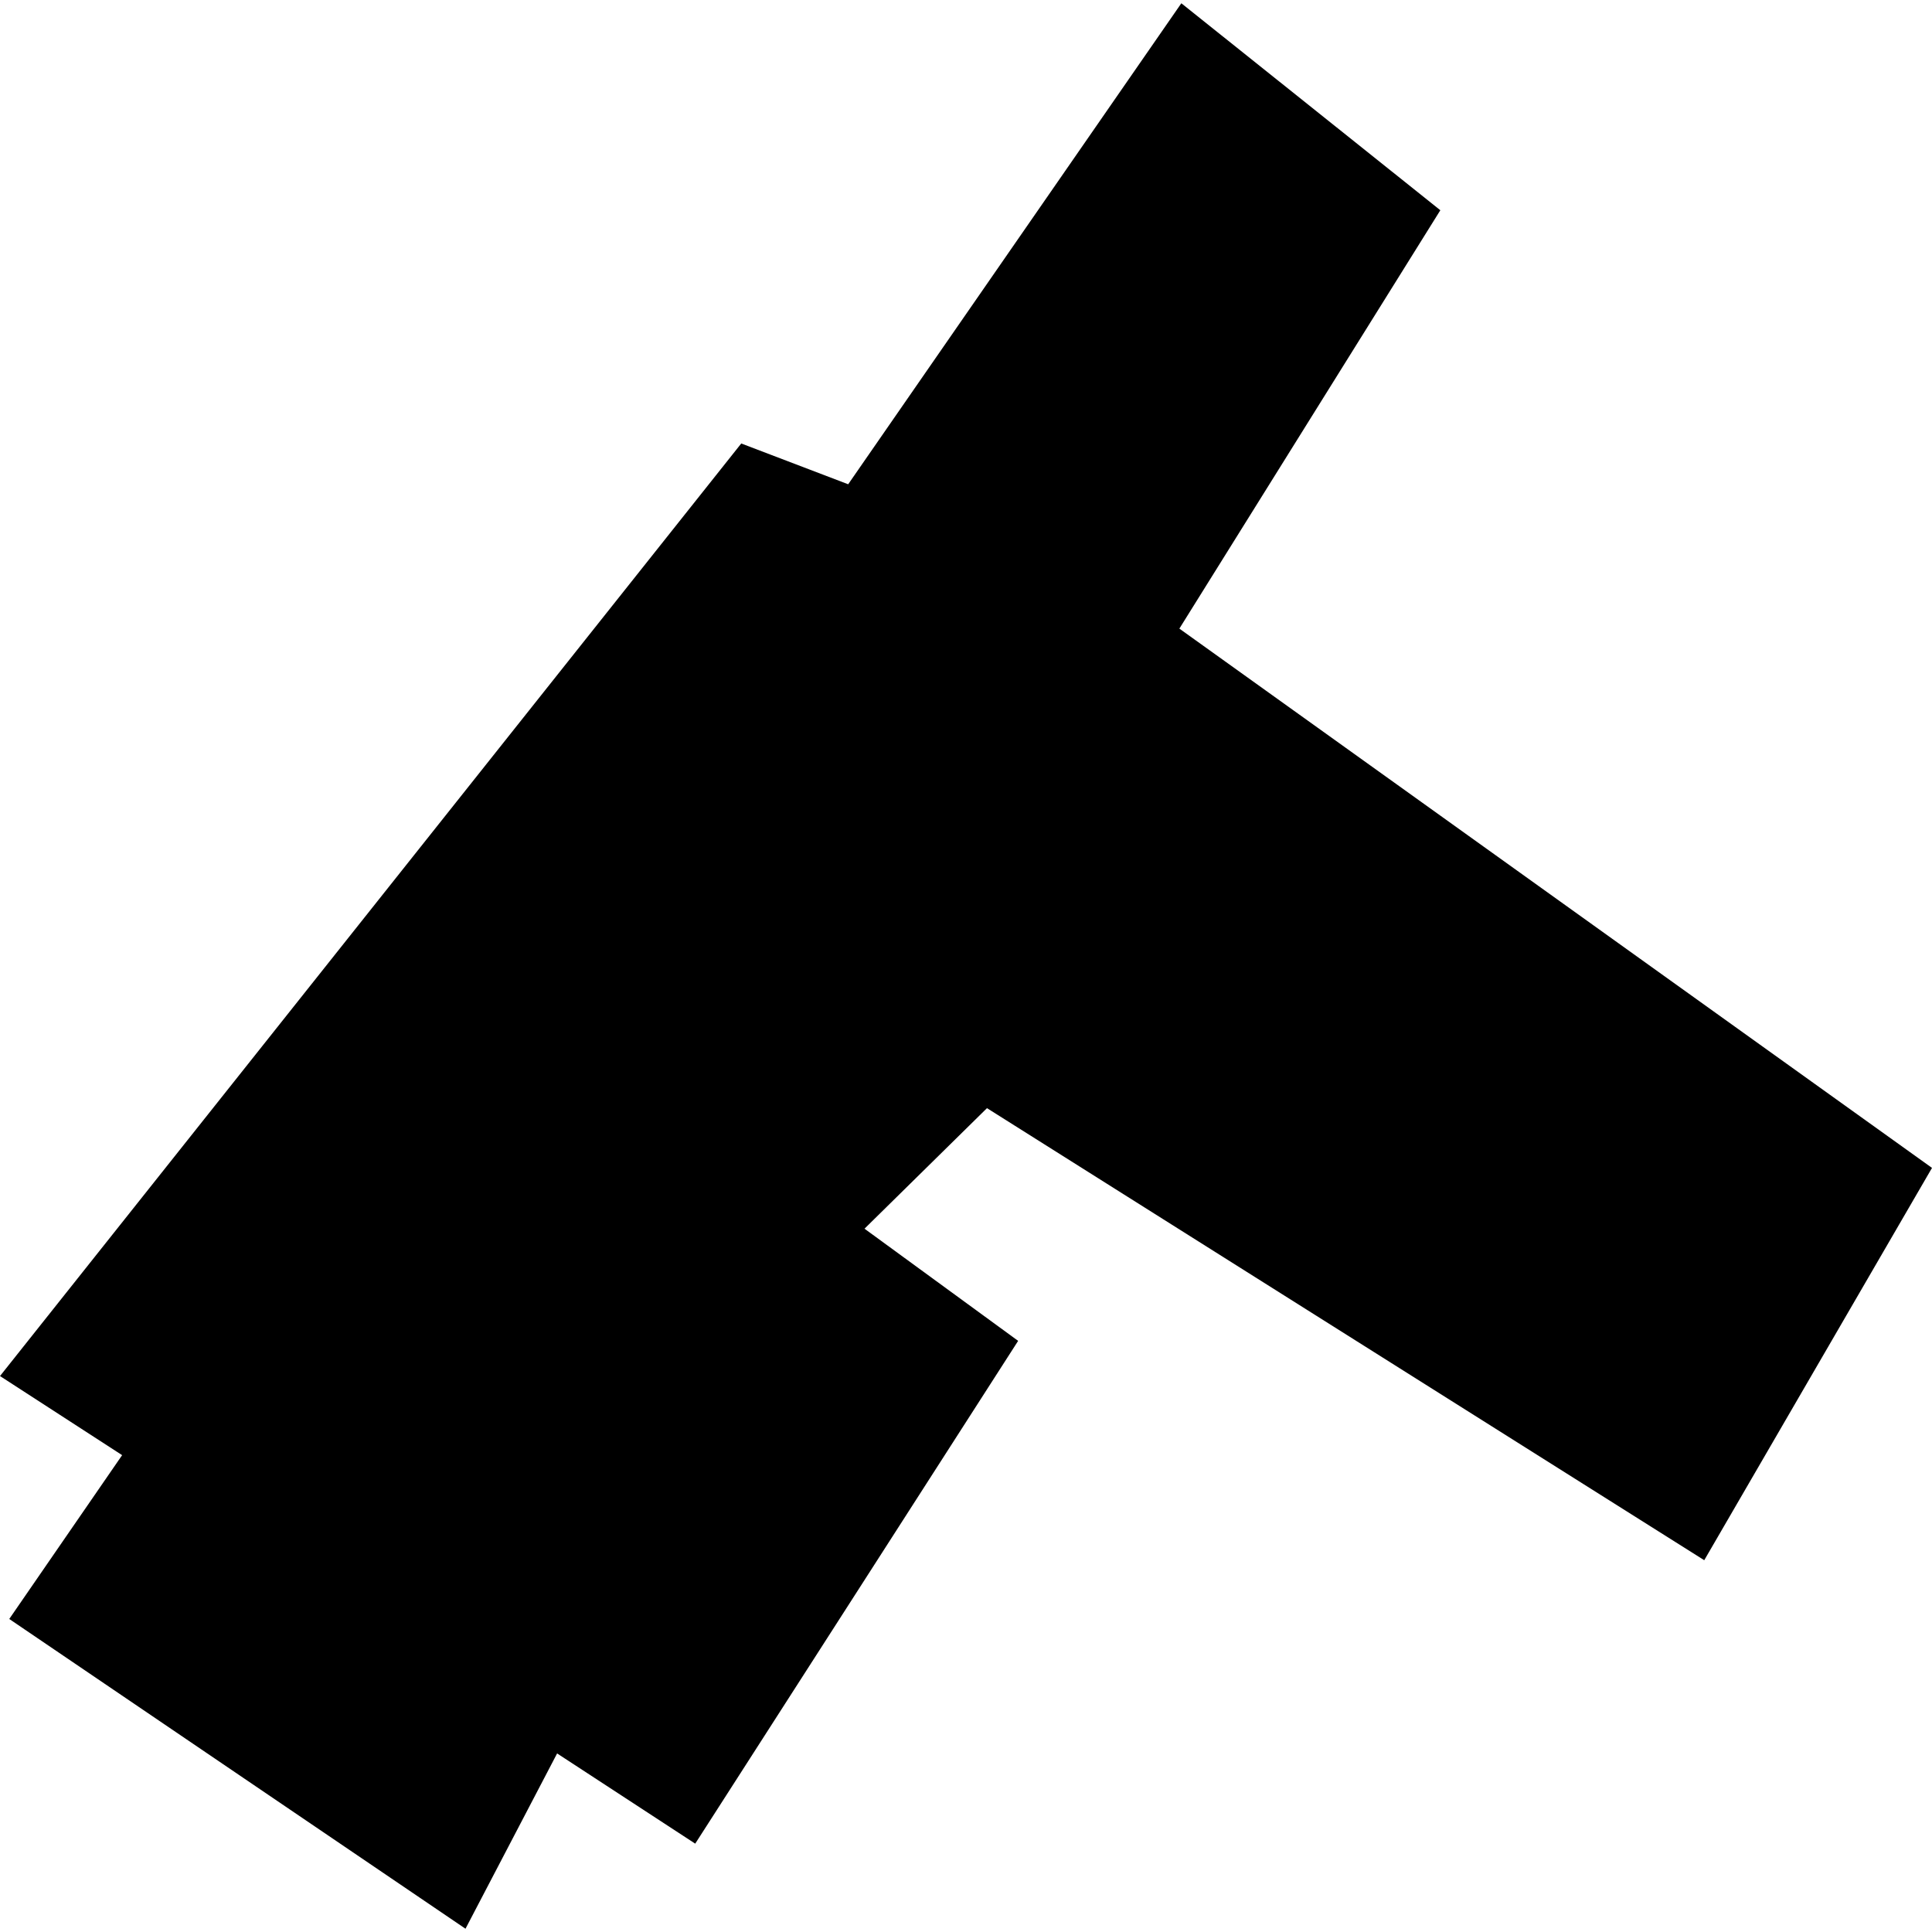 <?xml version="1.0" encoding="utf-8" standalone="no"?>
<!DOCTYPE svg PUBLIC "-//W3C//DTD SVG 1.1//EN"
  "http://www.w3.org/Graphics/SVG/1.1/DTD/svg11.dtd">
<!-- Created with matplotlib (https://matplotlib.org/) -->
<svg height="288pt" version="1.1" viewBox="0 0 288 288" width="288pt" xmlns="http://www.w3.org/2000/svg" xmlns:xlink="http://www.w3.org/1999/xlink">
 <defs>
  <style type="text/css">
*{stroke-linecap:butt;stroke-linejoin:round;}
  </style>
 </defs>
 <g id="figure_1">
  <g id="patch_1">
   <path d="M 0 288 
L 288 288 
L 288 0 
L 0 0 
z
" style="fill:none;opacity:0;"/>
  </g>
  <g id="axes_1">
   <g id="PatchCollection_1">
    <path clip-path="url(#p50d84854b9)" d="M 0 205.125 
L 110.497 66.109 
L 126.438 72.188 
L 176.1 0.488 
L 214.709 31.34 
L 175.806 93.706 
L 288 174.097 
L 254.049 232.578 
L 147.128 165.19 
L 128.87 183.159 
L 151.772 199.88 
L 103.635 274.83 
L 83.047 261.381 
L 69.391 287.512 
L 1.38 241.338 
L 18.205 216.917 
L 0 205.125 
"/>
   </g>
  </g>
 </g>
 <defs>
  <clipPath id="p50d84854b9">
   <rect height="287.024" width="288" x="0" y="0.488"/>
  </clipPath>
 </defs>
</svg>
